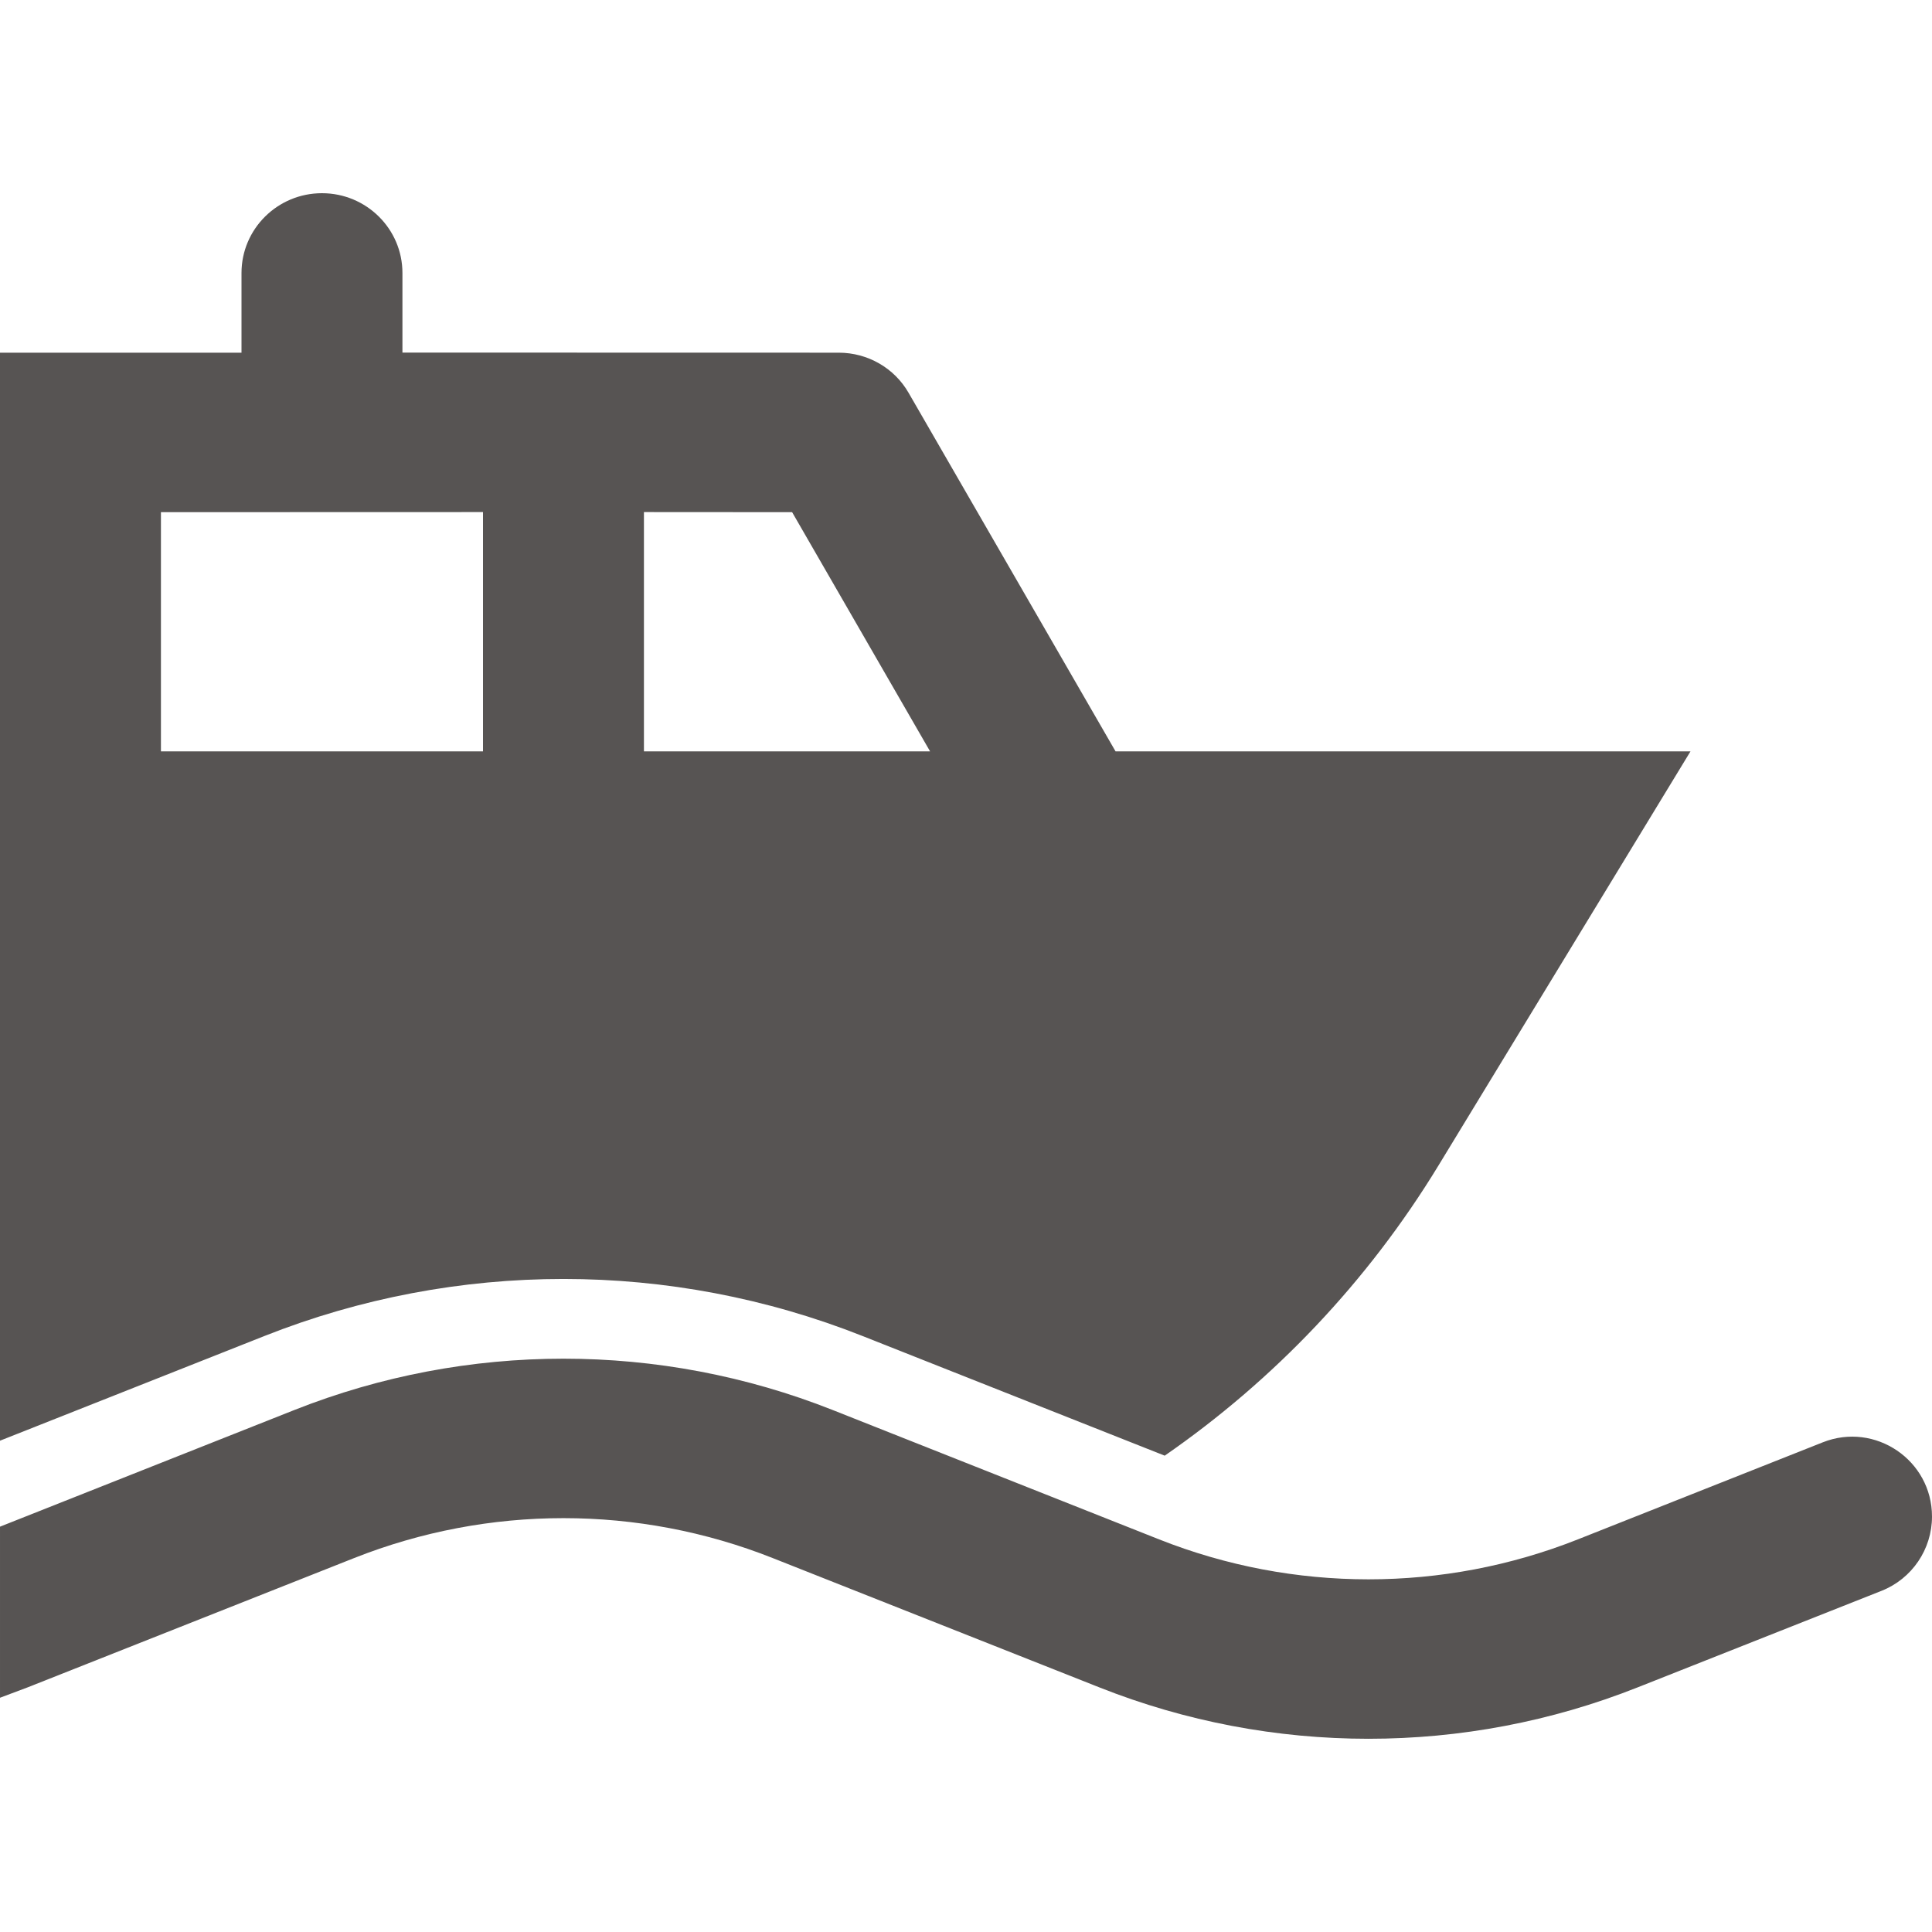 <?xml version="1.0" encoding="UTF-8"?><svg width="20" height="20" viewBox="0 0 20 20" fill="none" xmlns="http://www.w3.org/2000/svg">
<path fill-rule="evenodd" clip-rule="evenodd" d="M3.048 14.596L5.99999e-05 15.804V17.575L0.285 17.468L3.666 16.129C5.057 15.578 6.609 15.578 7.999 16.129L11.381 17.468C13.169 18.177 15.164 18.177 16.952 17.468L19.478 16.468C19.793 16.343 20 16.038 20 15.699V15.699C20 15.116 19.411 14.716 18.869 14.931L16.333 15.936C14.942 16.487 13.391 16.487 12 15.936L8.619 14.596C6.831 13.888 4.836 13.888 3.048 14.596ZM3.333 2C2.873 2 2.5 2.37 2.5 2.826V3.651H0V14.914L2.738 13.83C4.725 13.043 6.941 13.043 8.928 13.83L12.057 15.069C13.185 14.288 14.155 13.273 14.89 12.067L17.5 7.778H11.548L9.406 4.067C9.258 3.809 8.982 3.651 8.683 3.651L4.166 3.65V2.826C4.166 2.37 3.793 2 3.333 2ZM6.666 5.301L8.2 5.302L9.628 7.778H6.666L6.666 5.301ZM5 5.301V7.778H1.666V5.302L5 5.301Z" fill="#575453"/>
</svg>
